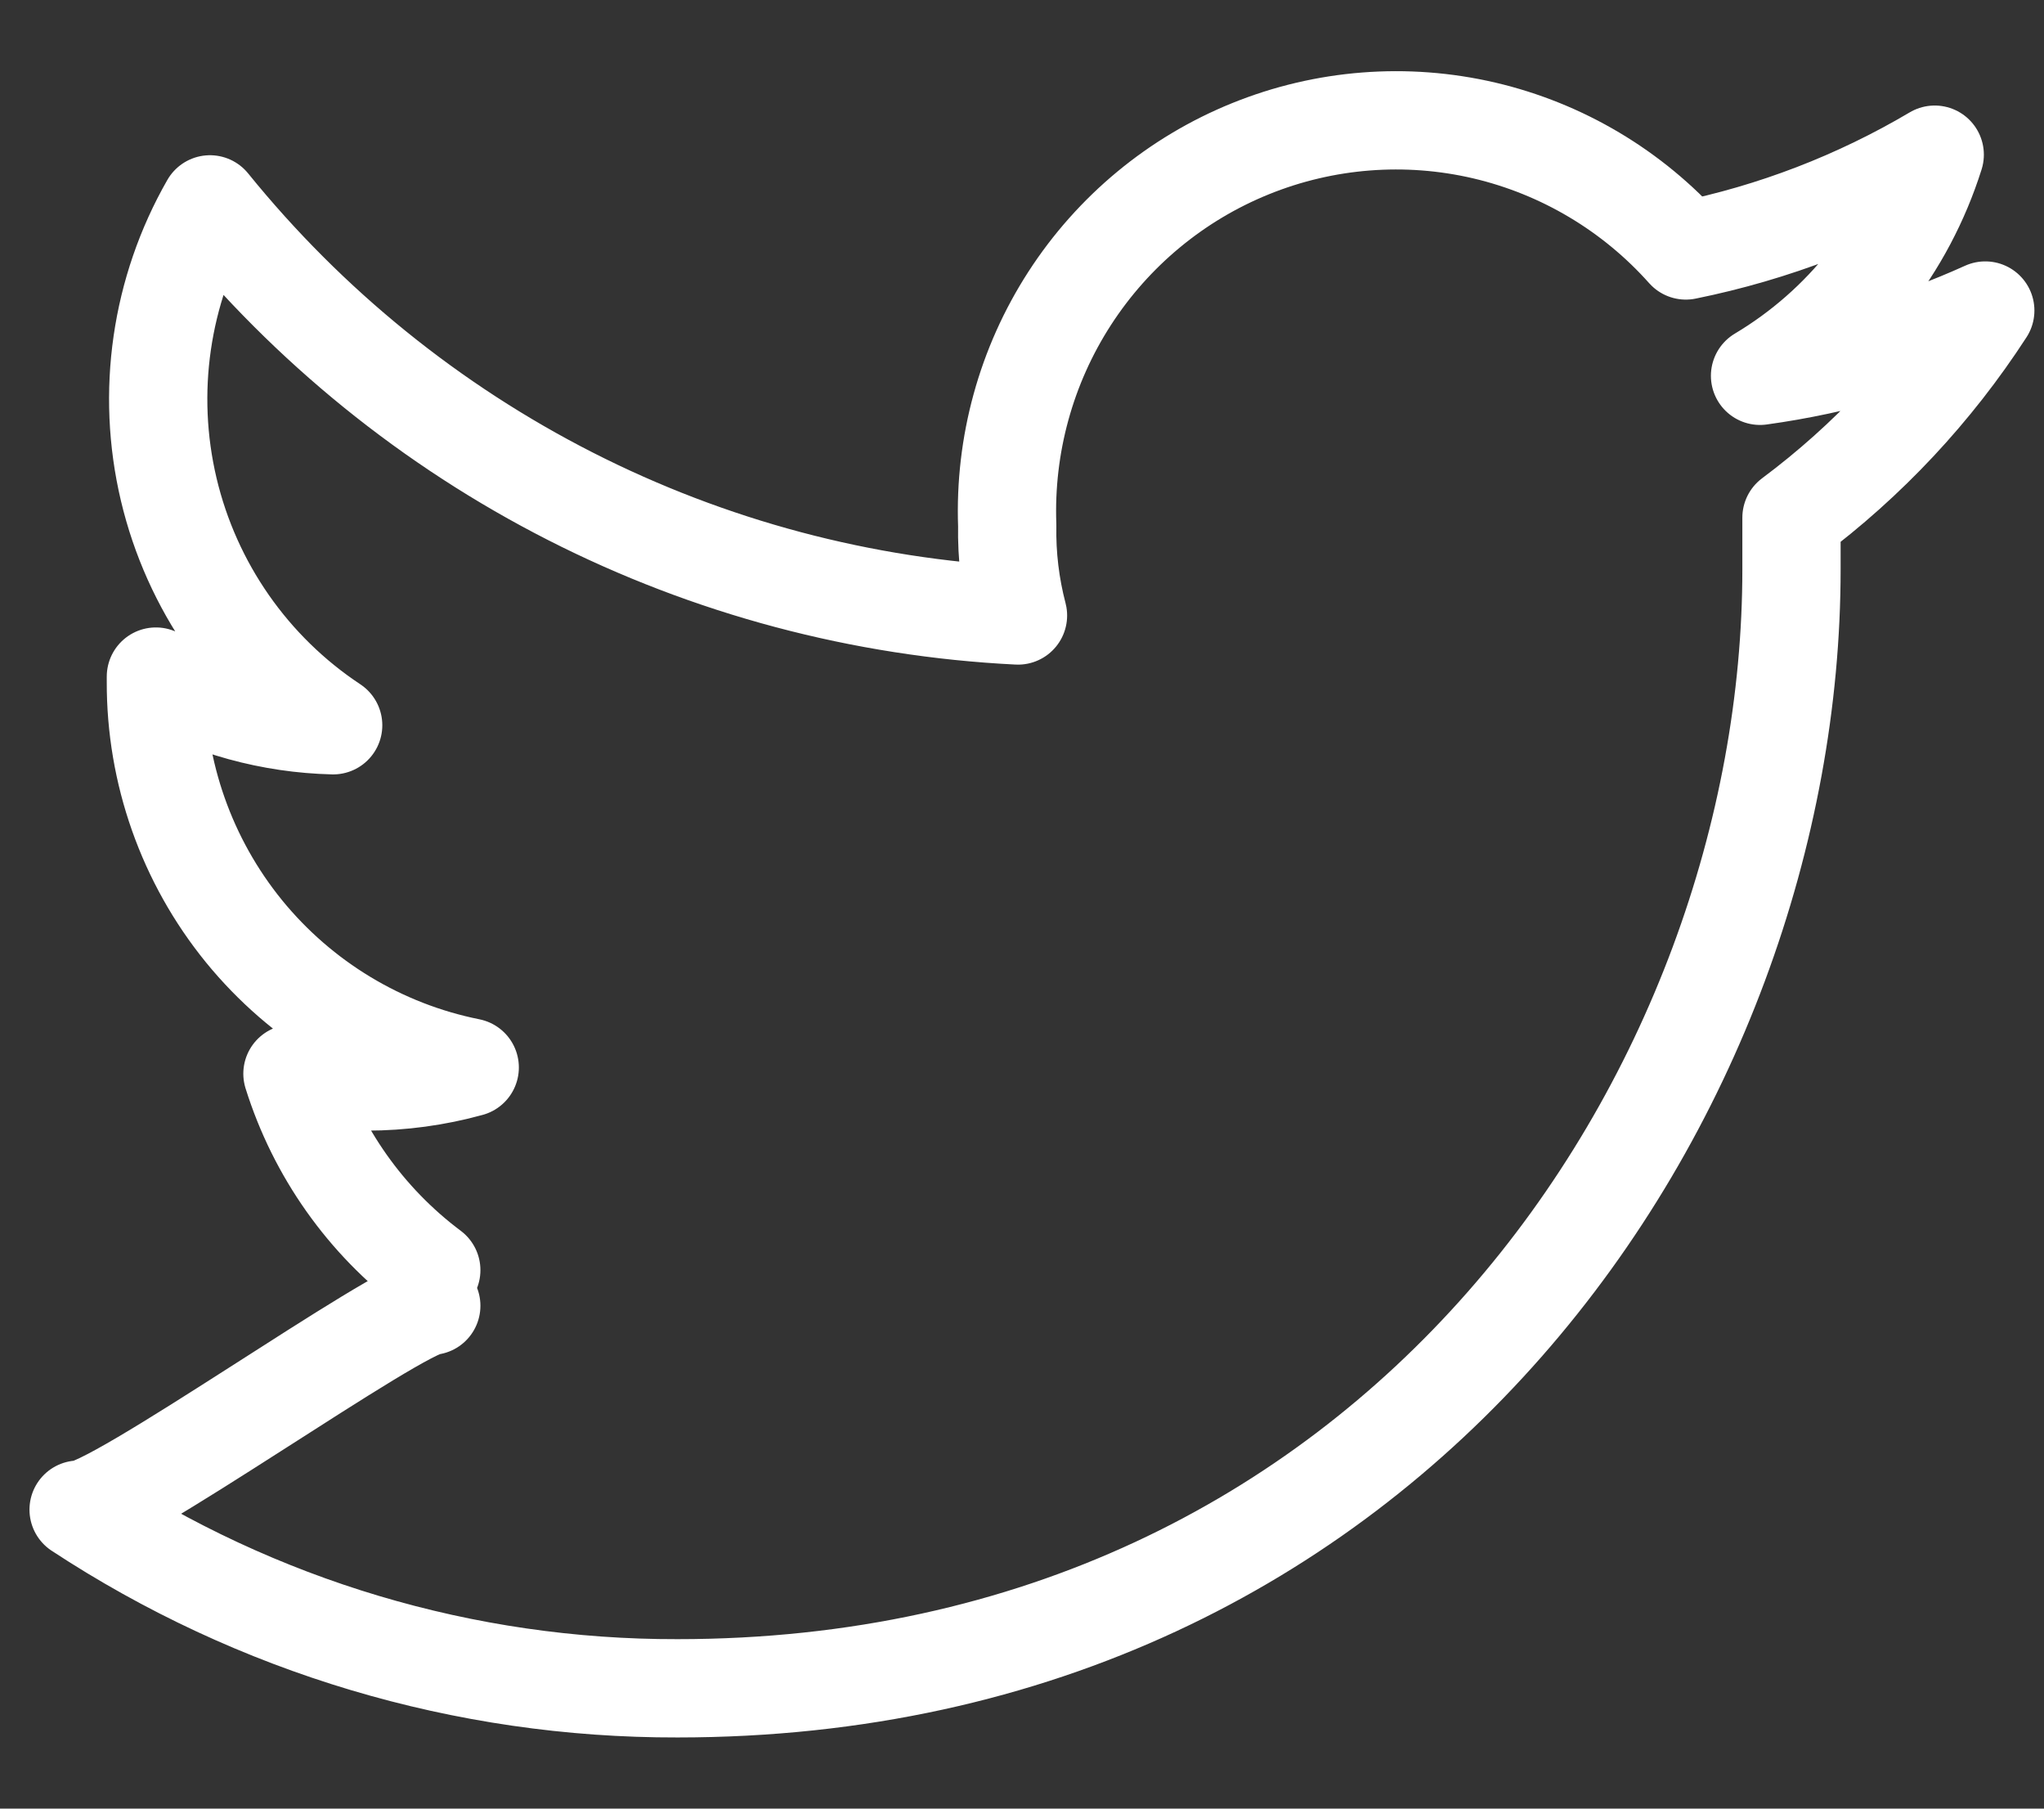 <svg width="26" height="23" viewBox="0 0 26 23" fill="none" xmlns="http://www.w3.org/2000/svg">
<rect x="0" y="0" width="26" height="23" fill="#333333" stroke="none"/>
<path d="M5.486 16.605C5.09 16.611 1.393 19.252 1 19.198C3.264 20.686 5.911 21.476 8.617 21.47C17.78 21.47 22.788 13.872 22.788 7.241V6.583C23.759 5.859 24.593 4.967 25.253 3.949C24.342 4.362 23.378 4.642 22.388 4.779C23.448 4.147 24.238 3.147 24.61 1.967C23.63 2.547 22.56 2.959 21.444 3.185C20.766 2.424 19.87 1.891 18.879 1.659C17.888 1.428 16.85 1.509 15.907 1.891C14.963 2.273 14.16 2.938 13.606 3.795C13.052 4.652 12.775 5.66 12.812 6.682C12.805 7.068 12.851 7.453 12.949 7.827C10.967 7.729 9.027 7.213 7.257 6.312C5.486 5.411 3.924 4.146 2.671 2.599C2.043 3.696 1.855 4.992 2.146 6.223C2.438 7.455 3.186 8.527 4.238 9.223C3.448 9.204 2.674 8.992 1.983 8.604V8.67C1.979 9.826 2.375 10.947 3.103 11.842C3.832 12.736 4.847 13.349 5.975 13.575C5.548 13.693 5.107 13.753 4.664 13.753C4.347 13.754 4.031 13.72 3.72 13.654C4.033 14.653 4.651 15.527 5.486 16.152" stroke="white" stroke-width="1.25" stroke-linecap="round" stroke-linejoin="round"/>
</svg>
